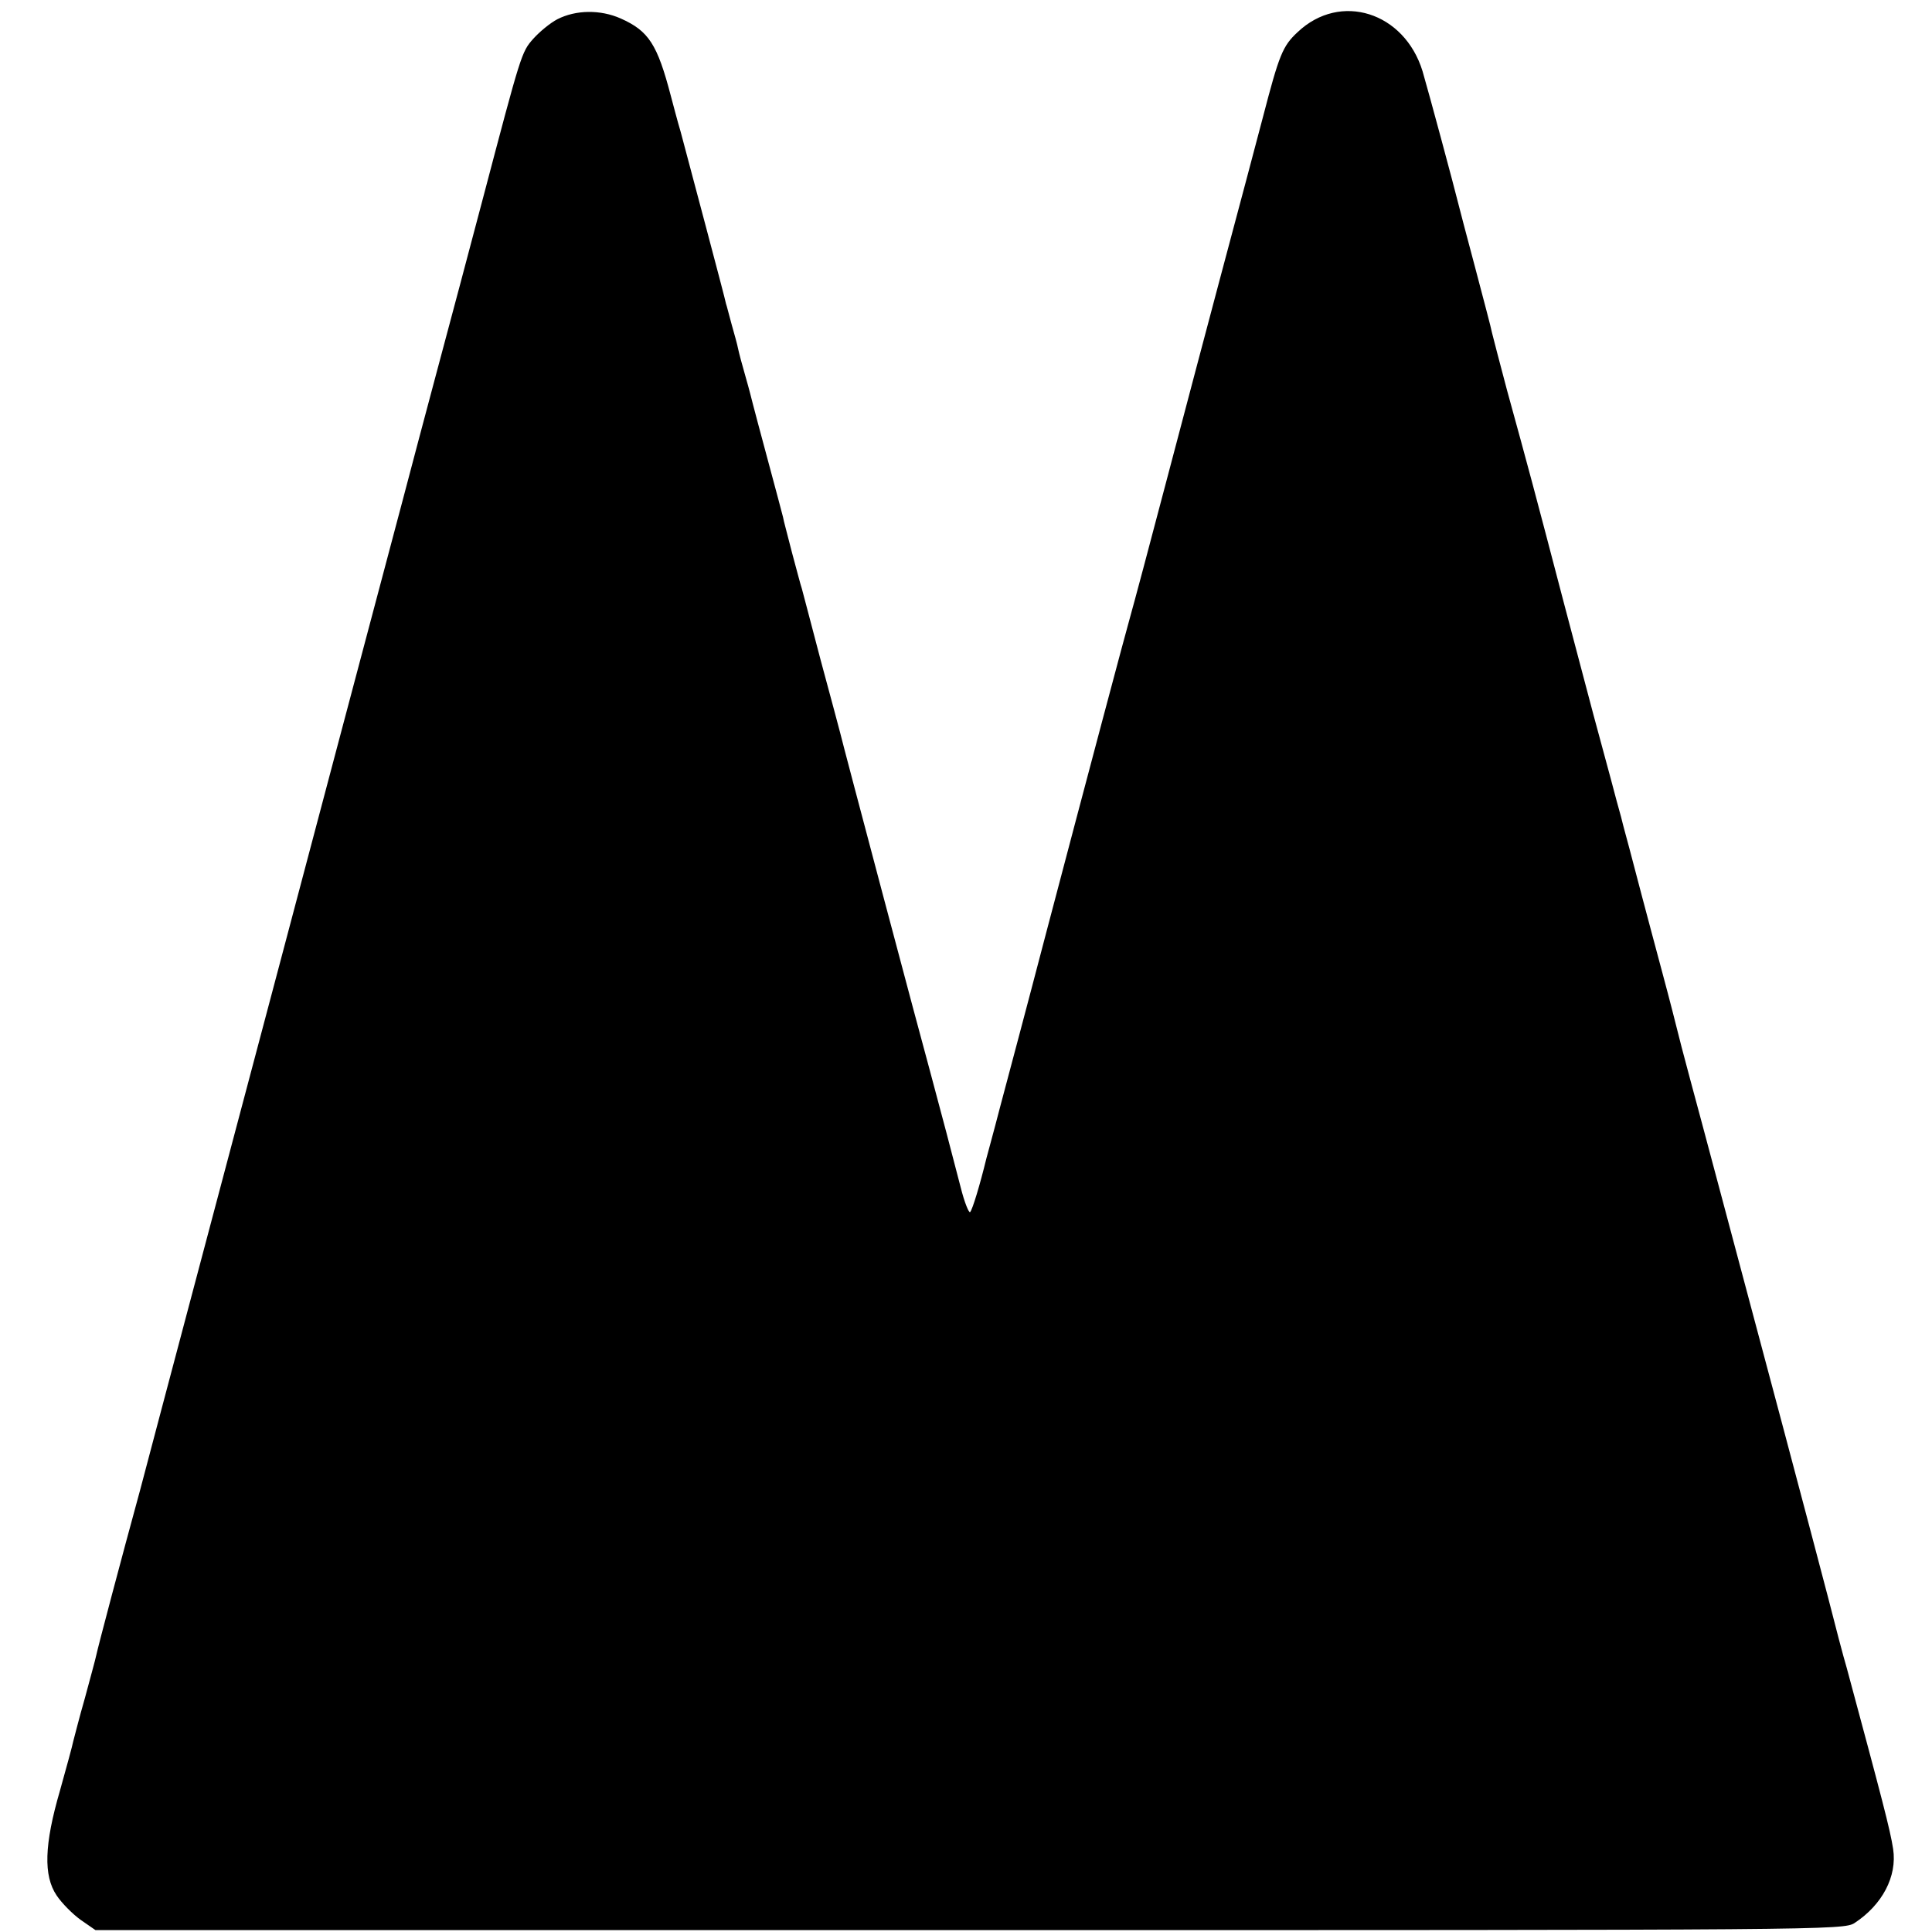 <?xml version="1.0" standalone="no"?>
<!DOCTYPE svg PUBLIC "-//W3C//DTD SVG 20010904//EN"
 "http://www.w3.org/TR/2001/REC-SVG-20010904/DTD/svg10.dtd">
<svg version="1.0" xmlns="http://www.w3.org/2000/svg"
 width="512pt" height="512pt" viewBox="0 0 512 512"
 preserveAspectRatio="xMidYMid meet">
<g transform="translate(0,512) scale(0.1,-0.1)"
fill="#000000" stroke="none">
<path d="M1477 5069 c-19 -10 -47 -33 -64 -52 -31 -35 -32 -39 -133 -422 -23
-88 -51 -191 -61 -230 -42 -158 -92 -343 -153 -575 -117 -440 -236 -889 -321
-1210 -46 -173 -143 -538 -215 -810 -72 -272 -144 -542 -159 -600 -48 -175
-112 -417 -116 -437 -2 -10 -16 -61 -30 -113 -15 -52 -28 -104 -31 -115 -2
-11 -18 -69 -35 -130 -42 -144 -44 -226 -9 -278 14 -21 43 -50 64 -65 l39 -27
2316 0 c2274 0 2317 0 2346 19 73 48 113 123 102 196 -8 52 -29 131 -123 480
-9 30 -31 114 -49 185 -35 135 -200 755 -235 885 -11 41 -38 143 -60 225 -22
83 -54 202 -71 265 -17 63 -32 121 -34 130 -2 8 -19 76 -39 150 -20 74 -45
169 -56 210 -26 99 -43 164 -45 170 -1 3 -5 19 -9 35 -5 17 -17 62 -27 100
-34 125 -48 176 -124 465 -79 302 -94 358 -151 565 -19 72 -37 140 -40 153 -2
12 -23 90 -45 174 -22 83 -42 158 -44 167 -11 45 -78 294 -95 352 -48 157
-218 211 -331 104 -40 -37 -49 -60 -92 -225 -38 -145 -42 -158 -117 -440 -27
-102 -88 -331 -135 -510 -47 -179 -92 -347 -100 -375 -12 -42 -109 -406 -222
-835 -57 -218 -93 -352 -123 -465 -17 -66 -34 -127 -36 -135 -17 -70 -37 -136
-43 -142 -3 -4 -15 25 -25 65 -19 74 -55 211 -81 307 -25 90 -231 866 -239
900 -2 8 -25 94 -51 190 -25 96 -48 182 -50 190 -3 8 -14 51 -26 95 -11 44
-23 87 -24 95 -2 8 -20 76 -40 150 -20 74 -38 142 -40 150 -2 8 -10 40 -19 71
-9 31 -18 65 -20 75 -2 11 -10 39 -17 64 -7 25 -13 50 -15 55 -2 13 -101 383
-120 455 -9 30 -20 73 -26 95 -36 138 -59 173 -133 206 -54 24 -119 23 -168
-2z"/>
</g>
</svg>
